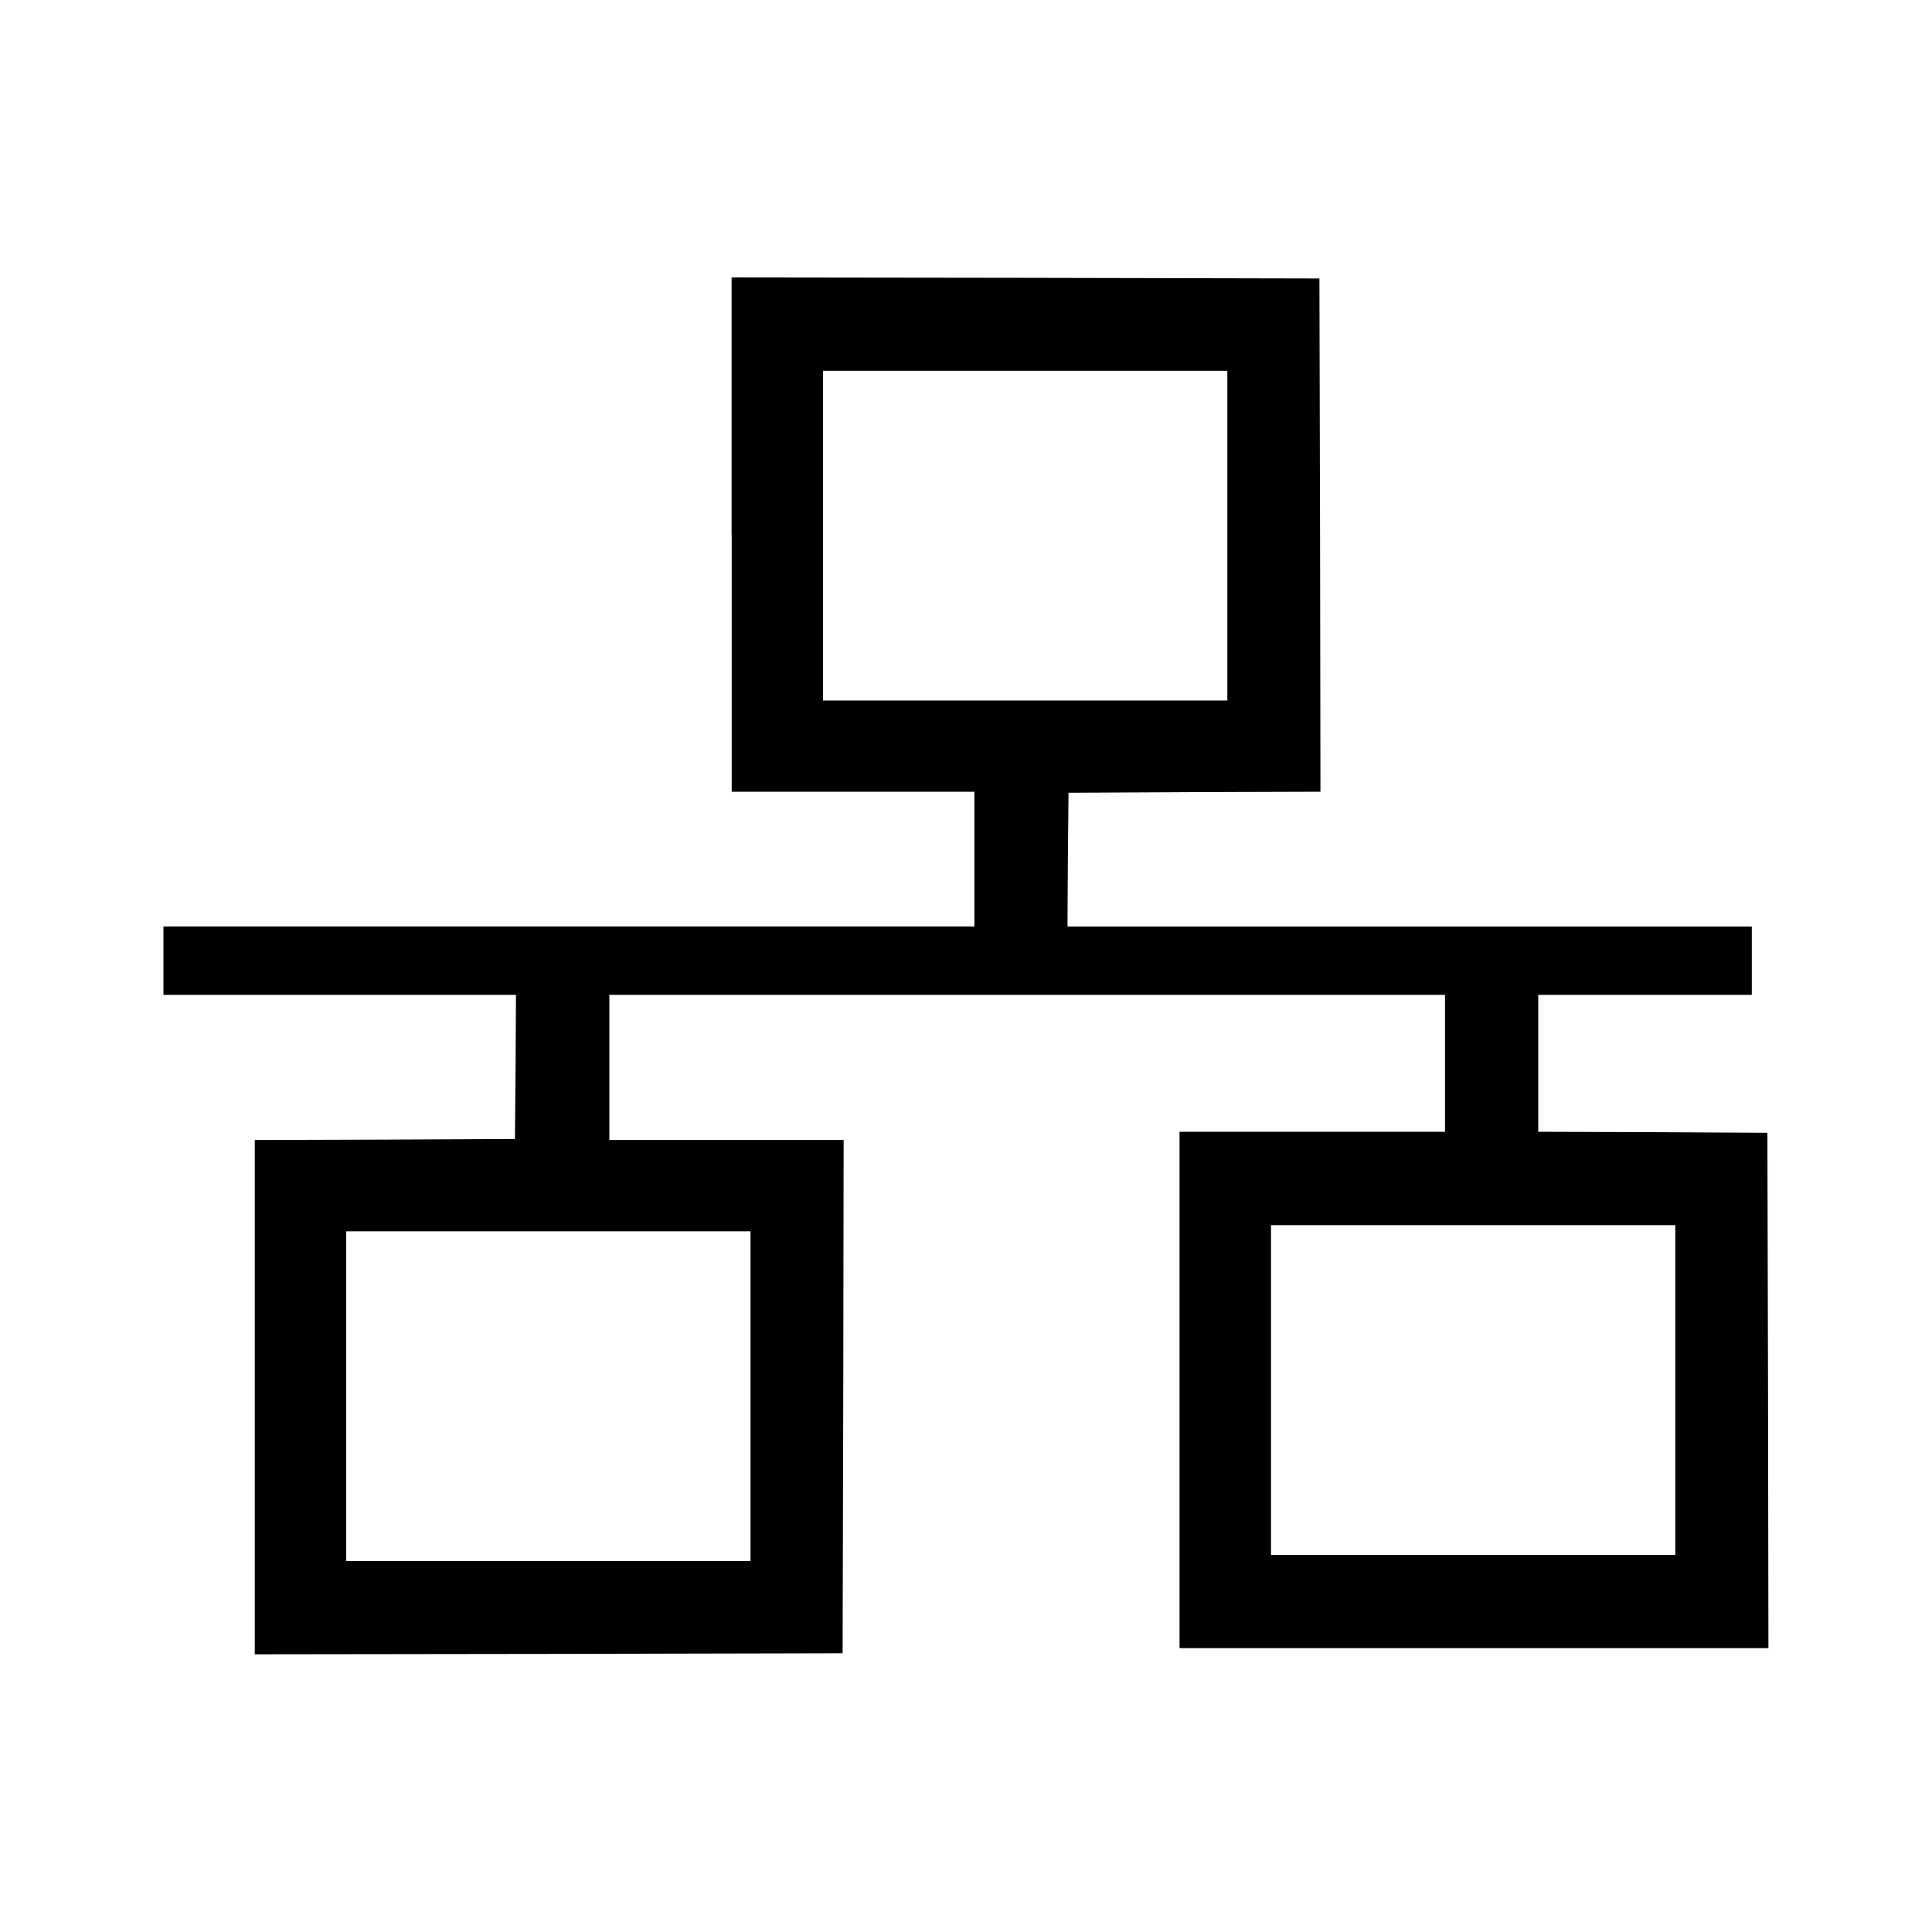 <?xml version="1.0" encoding="UTF-8"?><svg id="a" xmlns="http://www.w3.org/2000/svg" viewBox="0 0 150 150"><path d="m56.81,41.51v19.96h18.84v10.46H12.69v5.31h27.37l-.03,5.59-.05,5.6-10.09.05-10.11.03v39.93l22.83-.03,22.81-.05.05-19.93.03-19.92h-18.19v-11.27h64.88v10.63h-20.61v40.09h45.72l-.03-20.01-.05-20-8.89-.05-8.9-.03v-10.63h16.58v-5.31h-53.13l.03-5.2.05-5.18,9.79-.05,9.77-.03-.03-19.93-.05-19.92-22.81-.05-22.83-.03v19.96Zm38.48.08v12.8h-31.39v-25.6h31.39v12.8Zm34.78,66.33v12.8h-31.39v-25.6h31.39v12.8Zm-71.8.48v12.8h-31.39v-25.6h31.39v12.8Z"/></svg>